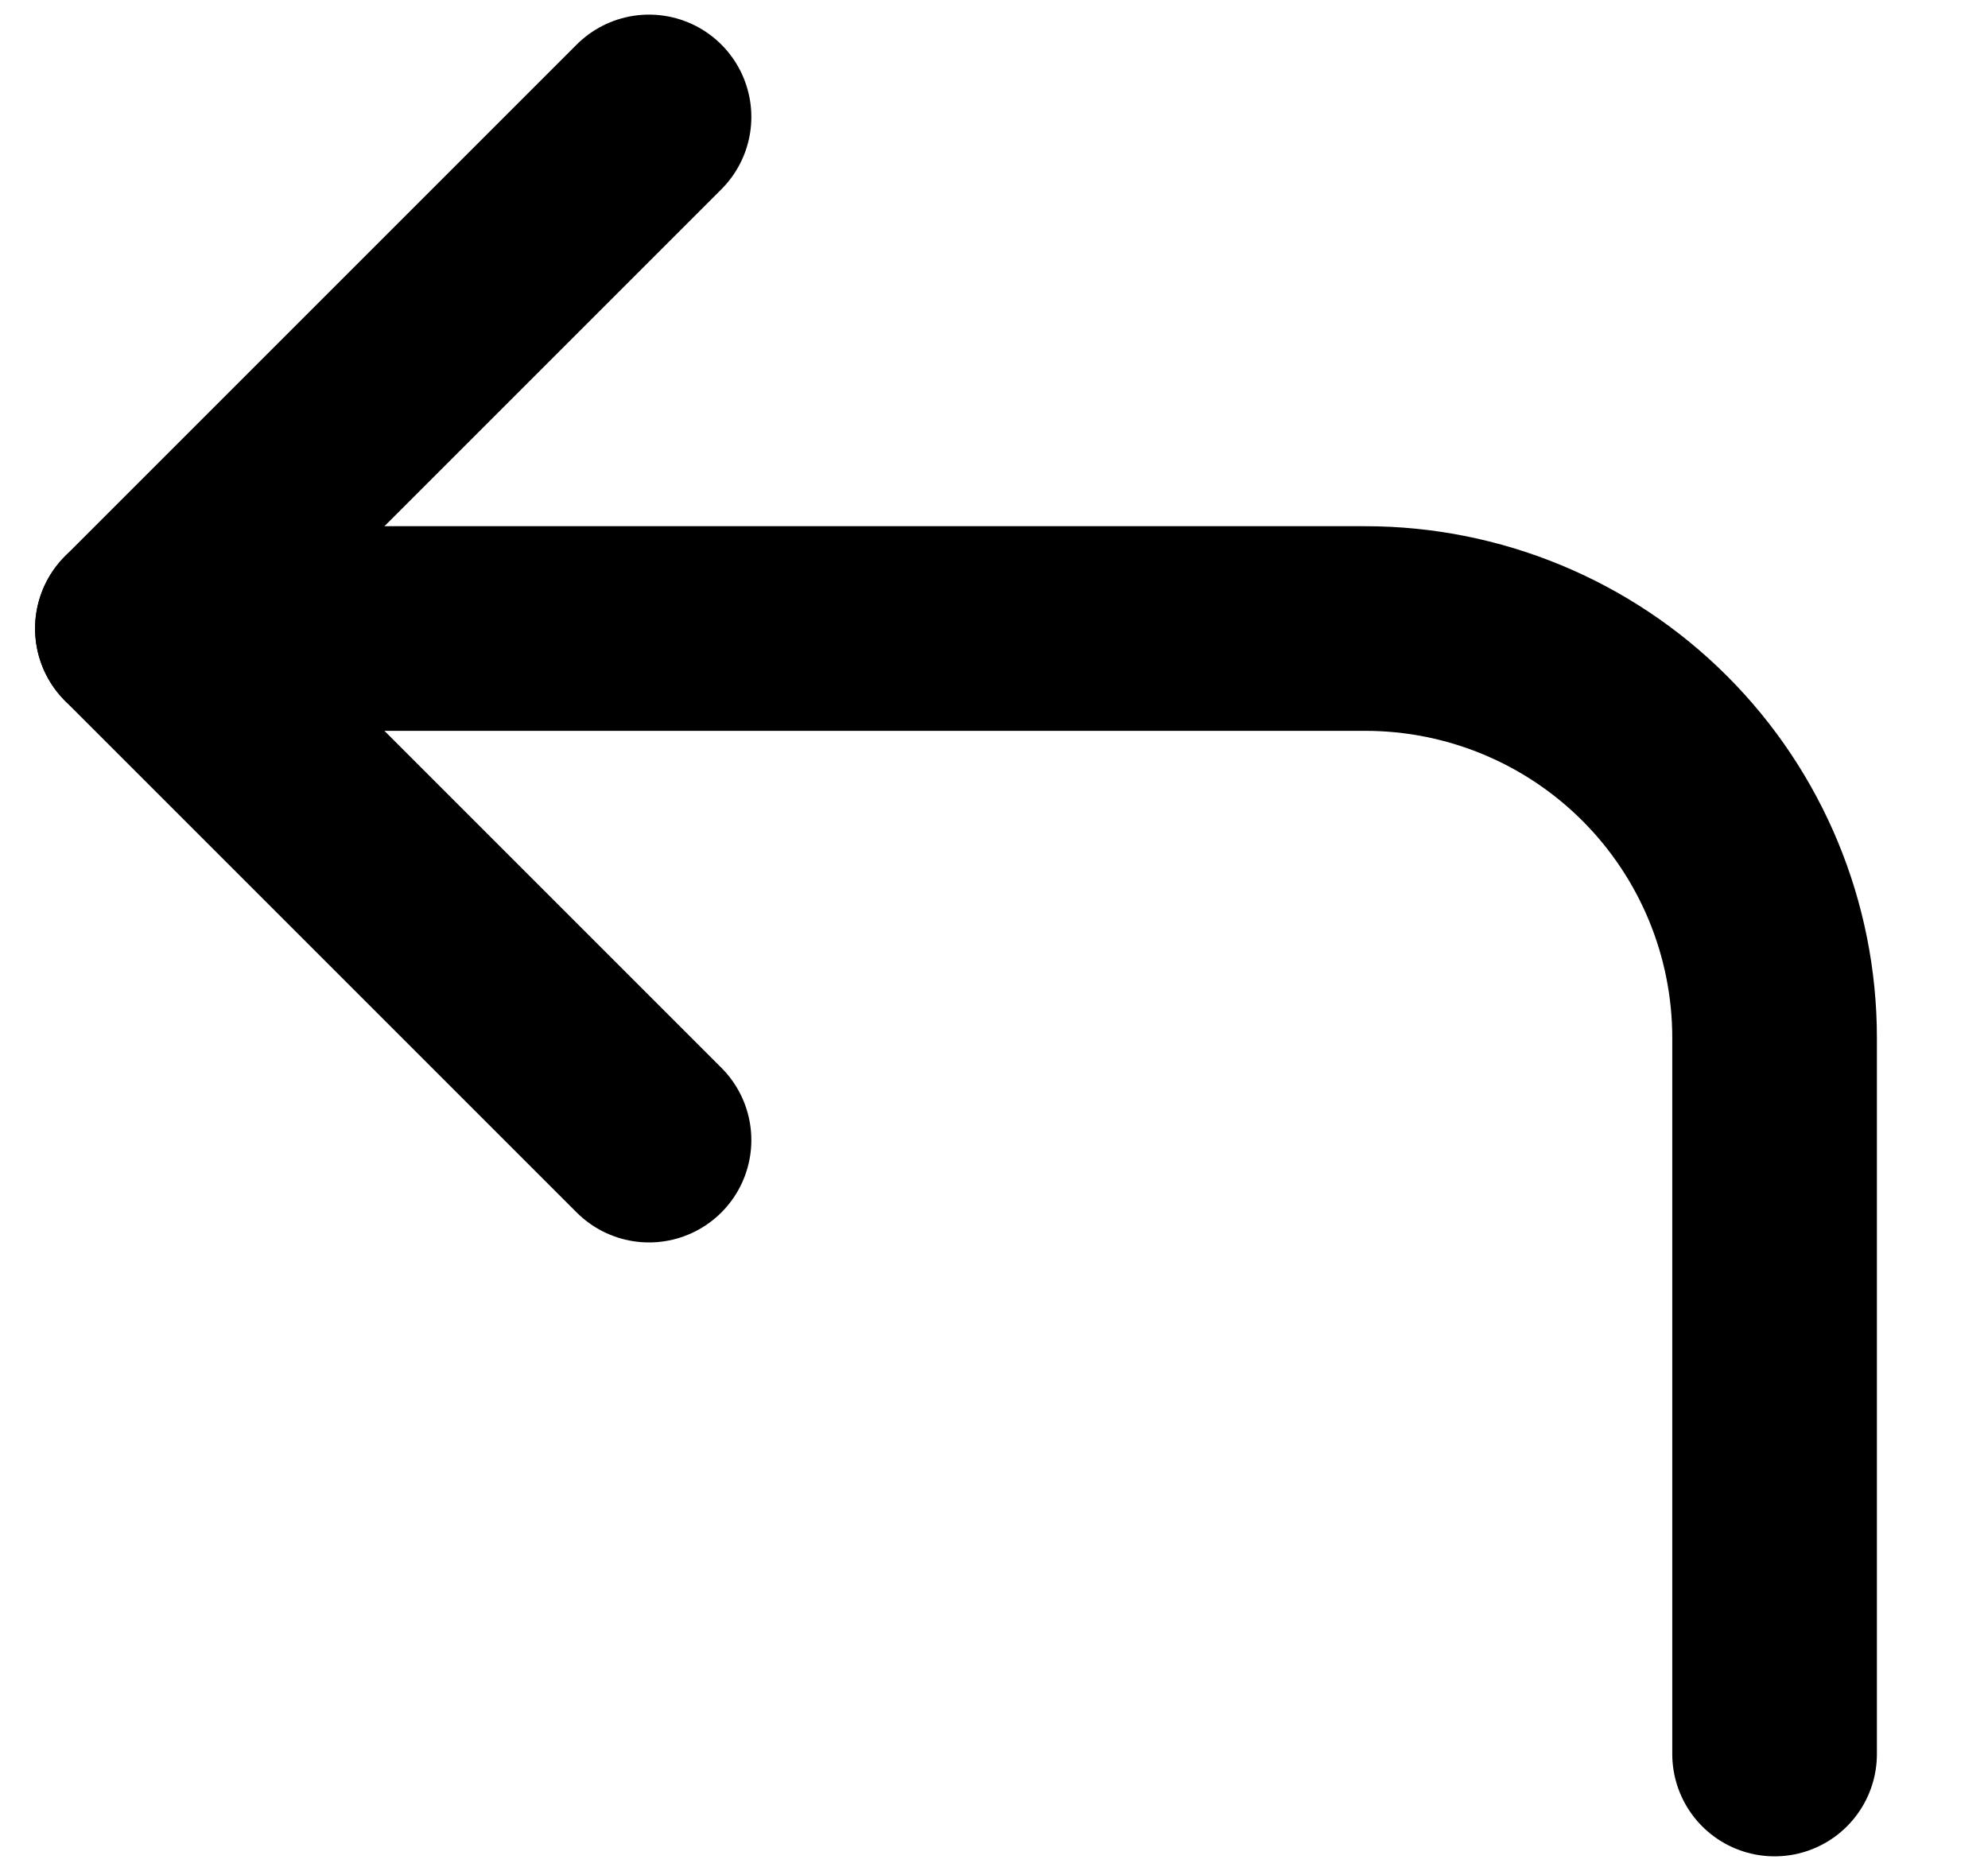 <svg width="17" height="16" viewBox="0 0 17 16" fill="none" xmlns="http://www.w3.org/2000/svg">
<path d="M5.55 9.75L1.175 5.375L5.55 1" stroke="black" stroke-width="1.75" stroke-linecap="round" stroke-linejoin="round"/>
<path d="M15.175 15V8.875C15.175 7.947 14.806 7.056 14.15 6.4C13.494 5.744 12.604 5.375 11.675 5.375H1.175" stroke="black" stroke-width="1.75" stroke-linecap="round" stroke-linejoin="round"/>
</svg>
